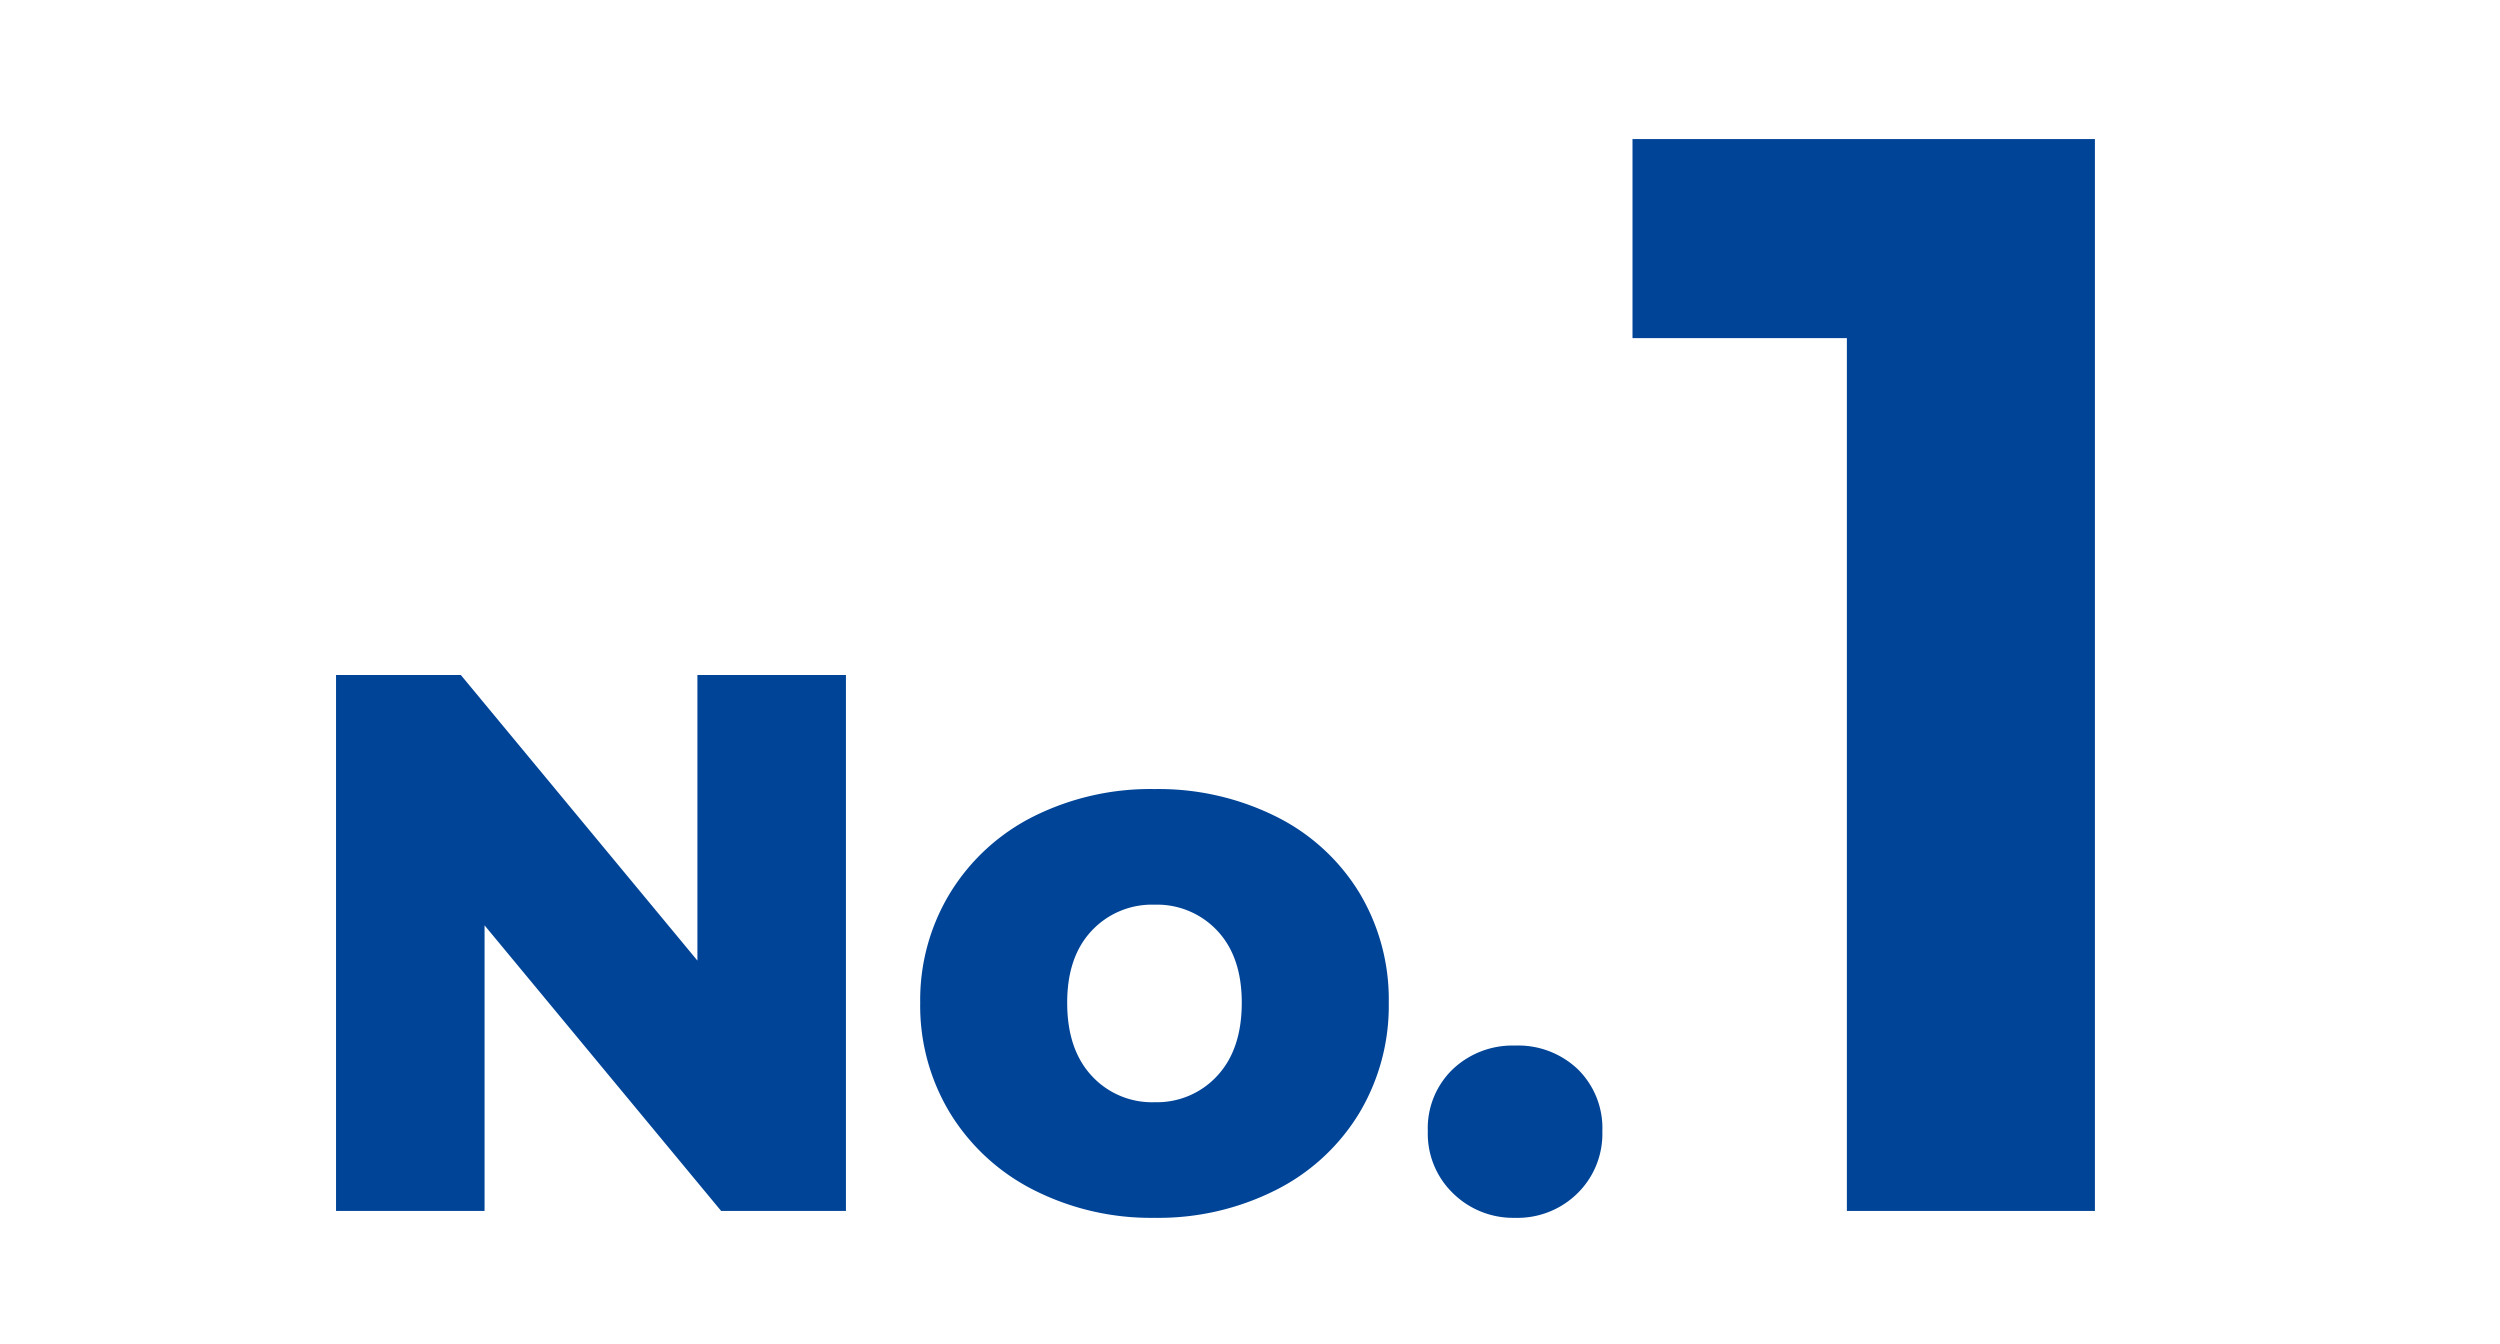 <svg xmlns="http://www.w3.org/2000/svg" xmlns:xlink="http://www.w3.org/1999/xlink" width="320" height="172" viewBox="0 0 320 172"><defs><clipPath id="a"><path d="M0,0H320V172H0Z" transform="translate(14901 1017)" fill="#fff" stroke="#707070" stroke-width="1"/></clipPath></defs><g transform="translate(-14901 -1017)" clip-path="url(#a)"><g transform="translate(14642 -12)"><path d="M-13.72-68.6V0H-29.694L-59.976-36.554V0H-78.988V-68.6h15.974l30.282,36.554V-68.6ZM25.774.882A33.145,33.145,0,0,1,10.388-2.646a26.627,26.627,0,0,1-10.731-9.8,26.5,26.5,0,0,1-3.871-14.21A26.324,26.324,0,0,1-.343-40.768a26.361,26.361,0,0,1,10.682-9.751A33.447,33.447,0,0,1,25.774-54a33.748,33.748,0,0,1,15.484,3.479,26.062,26.062,0,0,1,10.682,9.7,26.508,26.508,0,0,1,3.822,14.161,26.76,26.76,0,0,1-3.822,14.21,26.285,26.285,0,0,1-10.682,9.8A33.361,33.361,0,0,1,25.774.882Zm0-14.8A10.472,10.472,0,0,0,33.81-17.3q3.136-3.381,3.136-9.359,0-5.88-3.136-9.212A10.546,10.546,0,0,0,25.774-39.2a10.546,10.546,0,0,0-8.036,3.332Q14.6-32.536,14.6-26.656q0,5.978,3.136,9.359A10.472,10.472,0,0,0,25.774-13.916ZM71.932.882a10.967,10.967,0,0,1-7.938-3.136,10.588,10.588,0,0,1-3.234-7.938,10.47,10.47,0,0,1,3.185-7.938,11.114,11.114,0,0,1,7.987-3.038,11.071,11.071,0,0,1,8.036,3.038A10.555,10.555,0,0,1,83.1-10.192a10.671,10.671,0,0,1-3.185,7.938A10.923,10.923,0,0,1,71.932.882Z" transform="translate(381 1184)" fill="#004498"/><path d="M22.148-137.2V0H-9.6V-111.72h-27.44V-137.2Z" transform="translate(505 1184)" fill="#004498"/></g></g></svg>